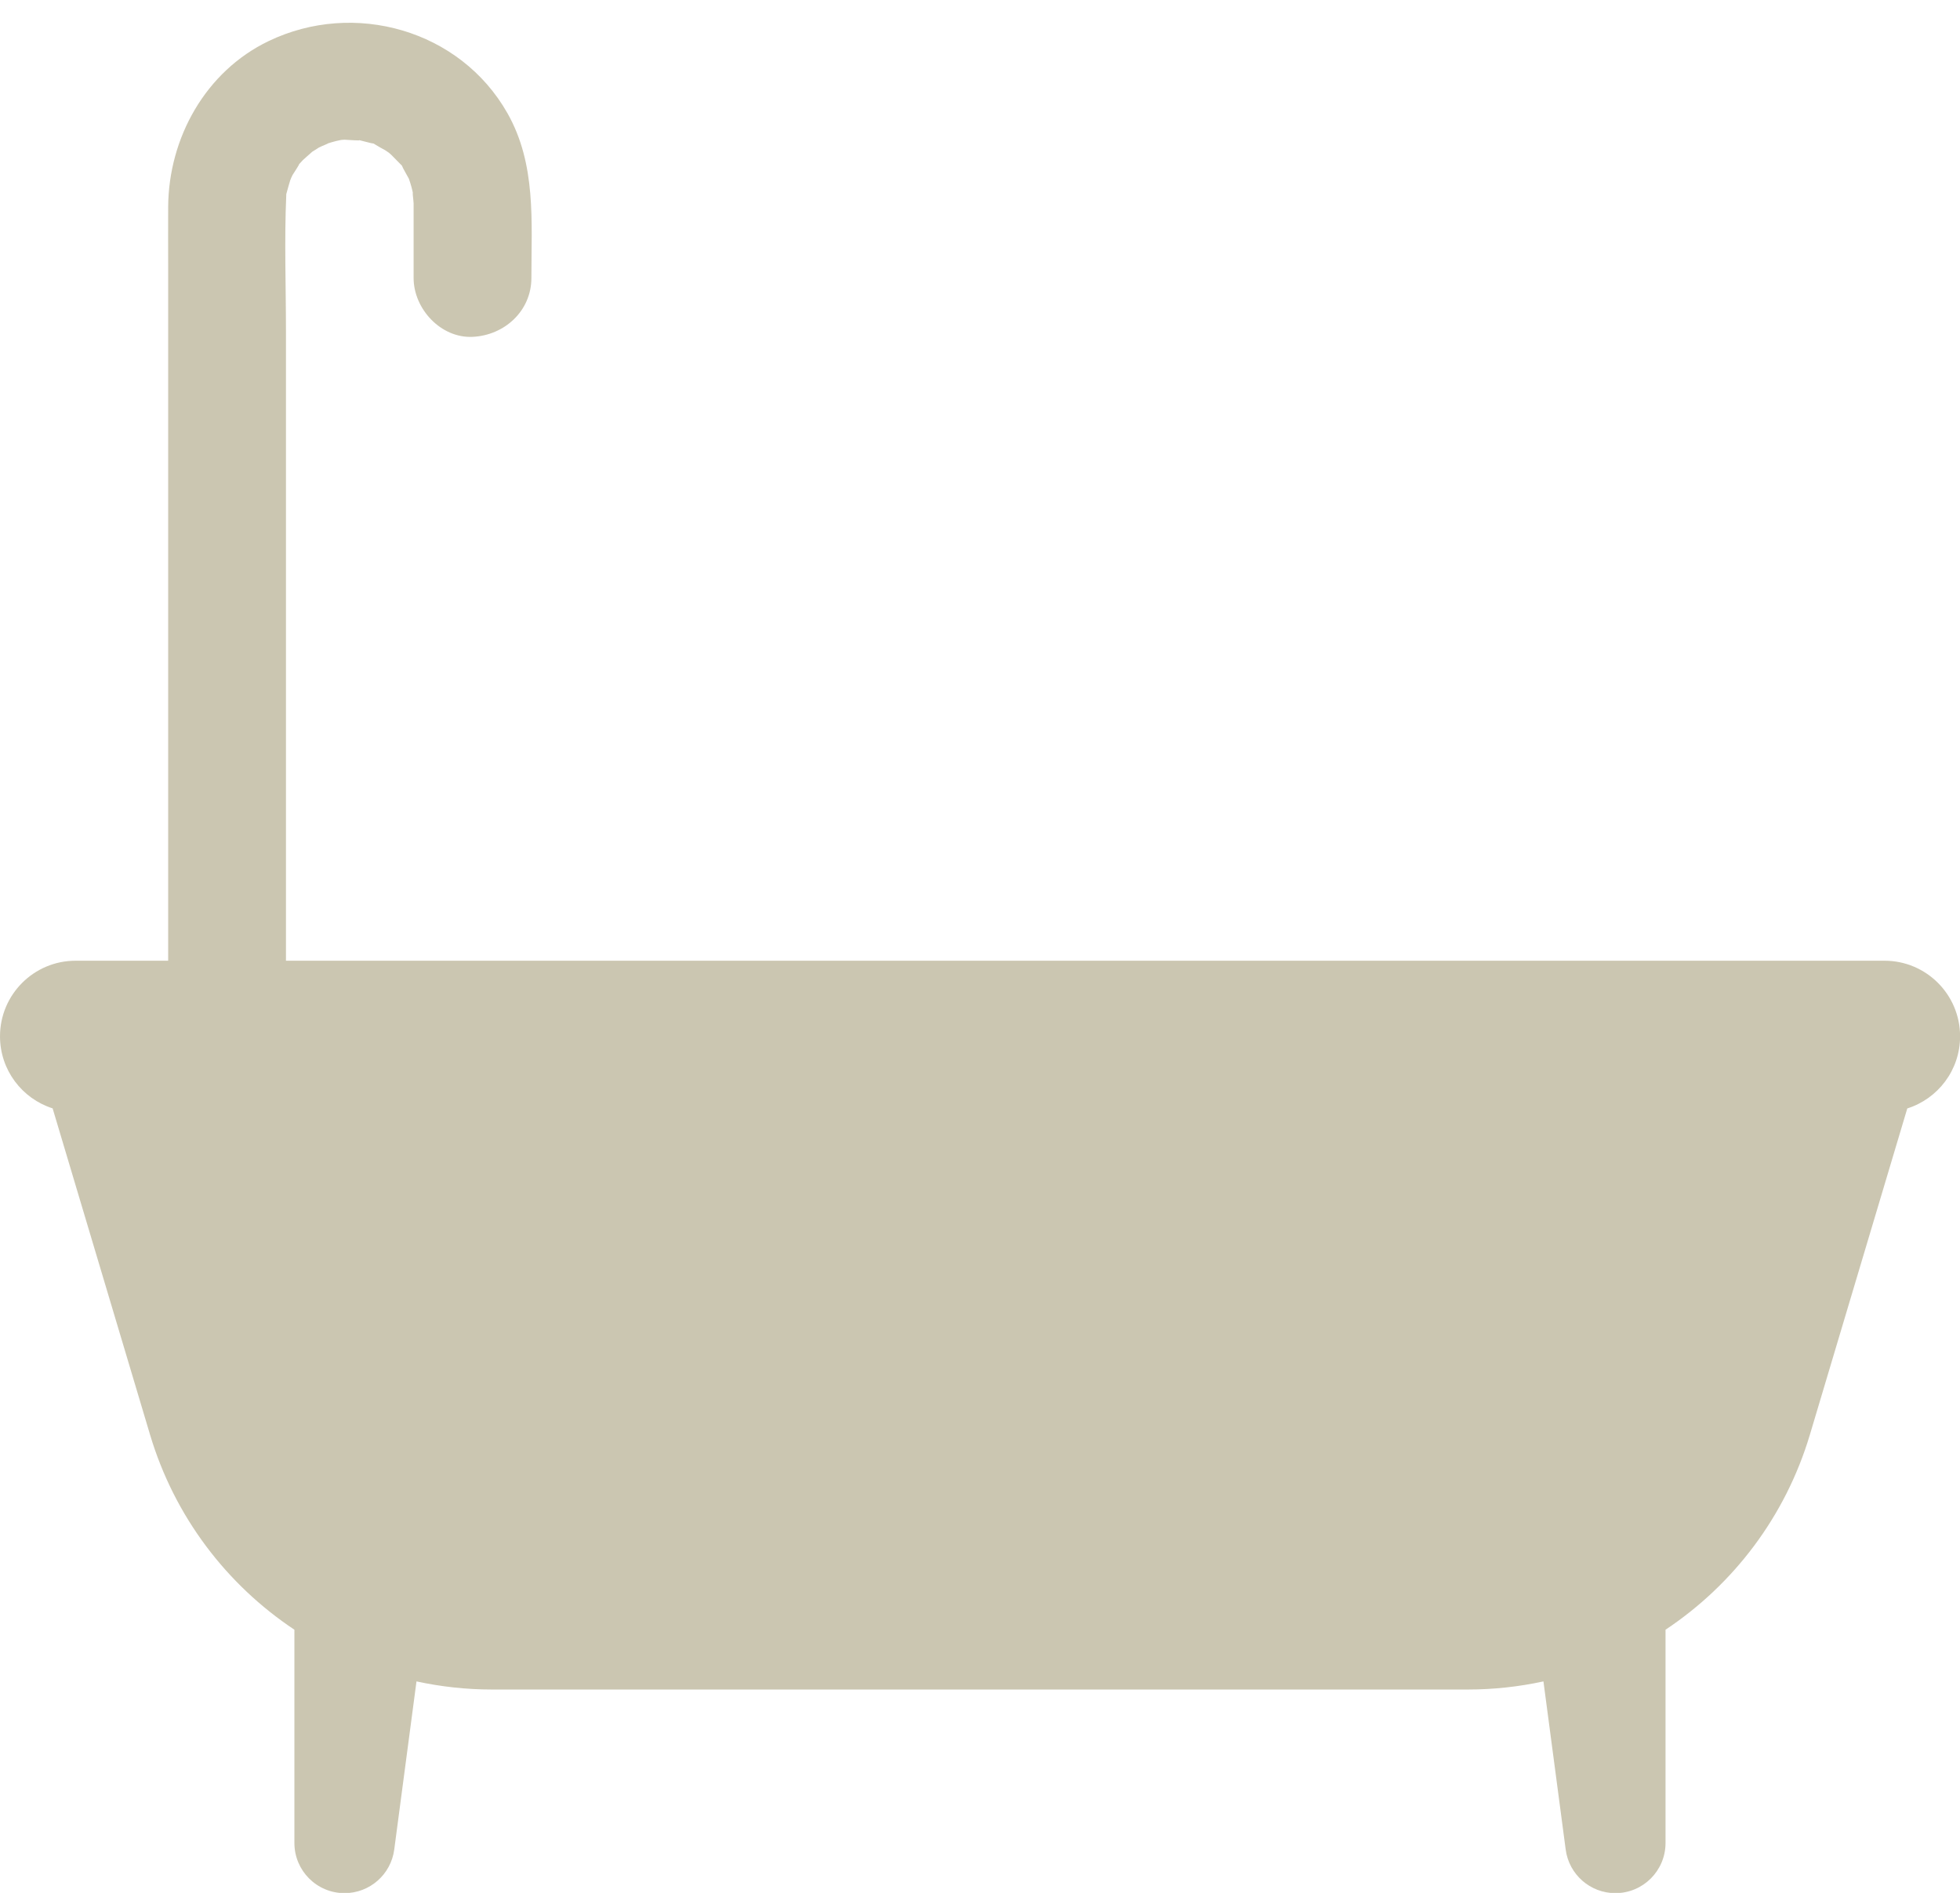 <?xml version="1.0" encoding="UTF-8" standalone="no"?><svg xmlns="http://www.w3.org/2000/svg" xmlns:xlink="http://www.w3.org/1999/xlink" fill="#cbc6b1" height="482" preserveAspectRatio="xMidYMid meet" version="1" viewBox="-0.0 -5.8 499.2 482.0" width="499.2" zoomAndPan="magnify"><g id="change1_1"><path d="M499.221,258.09v0c0,8.61-5.652,15.896-13.447,18.36l-24.804,83.065c-6.236,20.885-19.517,38.191-36.77,49.671v54.309c0,7.052-5.717,12.769-12.769,12.769-6.404,0-11.818-4.744-12.658-11.093l-5.524-41.739-.143-1.084c-6.234,1.349-12.674,2.067-19.247,2.067H125.323c-6.573,0-13.013-.718-19.247-2.067l-.143,1.084-5.524,41.739c-.84,6.349-6.254,11.093-12.658,11.093-7.052,0-12.769-5.717-12.769-12.769v-54.309c-17.253-11.479-30.534-28.786-36.77-49.671l-24.809-83.082c-7.771-2.478-13.402-9.751-13.402-18.343v-0c0-10.635,8.621-19.256,19.256-19.256h23.574V62.163c0-5.096-.031-10.193,0-15.288,.108-17.539,9.505-34.504,25.617-42.23,21.716-10.413,48.725-2.903,60.797,18.384,7.369,12.993,6.098,27.613,6.098,41.946,0,8.409-6.873,14.636-15,15-8.101,.363-15-7.154-15-15v-16.876c0-.7,.013-1.401,0-2.101-.013-.679-.435-3.786-.113-2.329-.122-.595-.252-1.189-.409-1.777-.198-.741-.436-1.469-.688-2.192-.465-.895-1.012-1.75-1.459-2.65-.151-.305-.246-.519-.315-.689-.122-.114-.261-.25-.444-.439-.752-.778-1.509-1.545-2.273-2.311-.195-.184-.405-.35-.606-.528-.148-.087-.48-.309-1-.671-.752-.374-1.557-.869-2.272-1.289-.256-.15-.432-.262-.576-.358-.162-.019-.387-.057-.715-.129-1.039-.228-2.048-.538-3.083-.778,.847,.25-2.745-.054-3.696-.086-.339,.029-.595,.049-.808,.064-.419,.085-.841,.161-1.255,.268-.765,.187-1.513,.415-2.259,.655,.866-.251-1.696,.747-2.113,.984,.043-.025-1.056,.683-1.724,1.089-.637,.587-2.153,1.88-2.396,2.134-.345,.36-.688,.735-1.023,1.118,.35-.299-1.319,2.21-1.593,2.661-.181,.298-.434,.922-.602,1.356-.319,1.024-.6,2.044-.885,3.091-.044,.164-.084,.305-.121,.437-0,.081-.002,.173-.007,.288-.508,11.513-.076,23.127-.076,34.648V238.834H479.966c10.635,0,19.256,8.621,19.256,19.256Z"/></g></svg>
